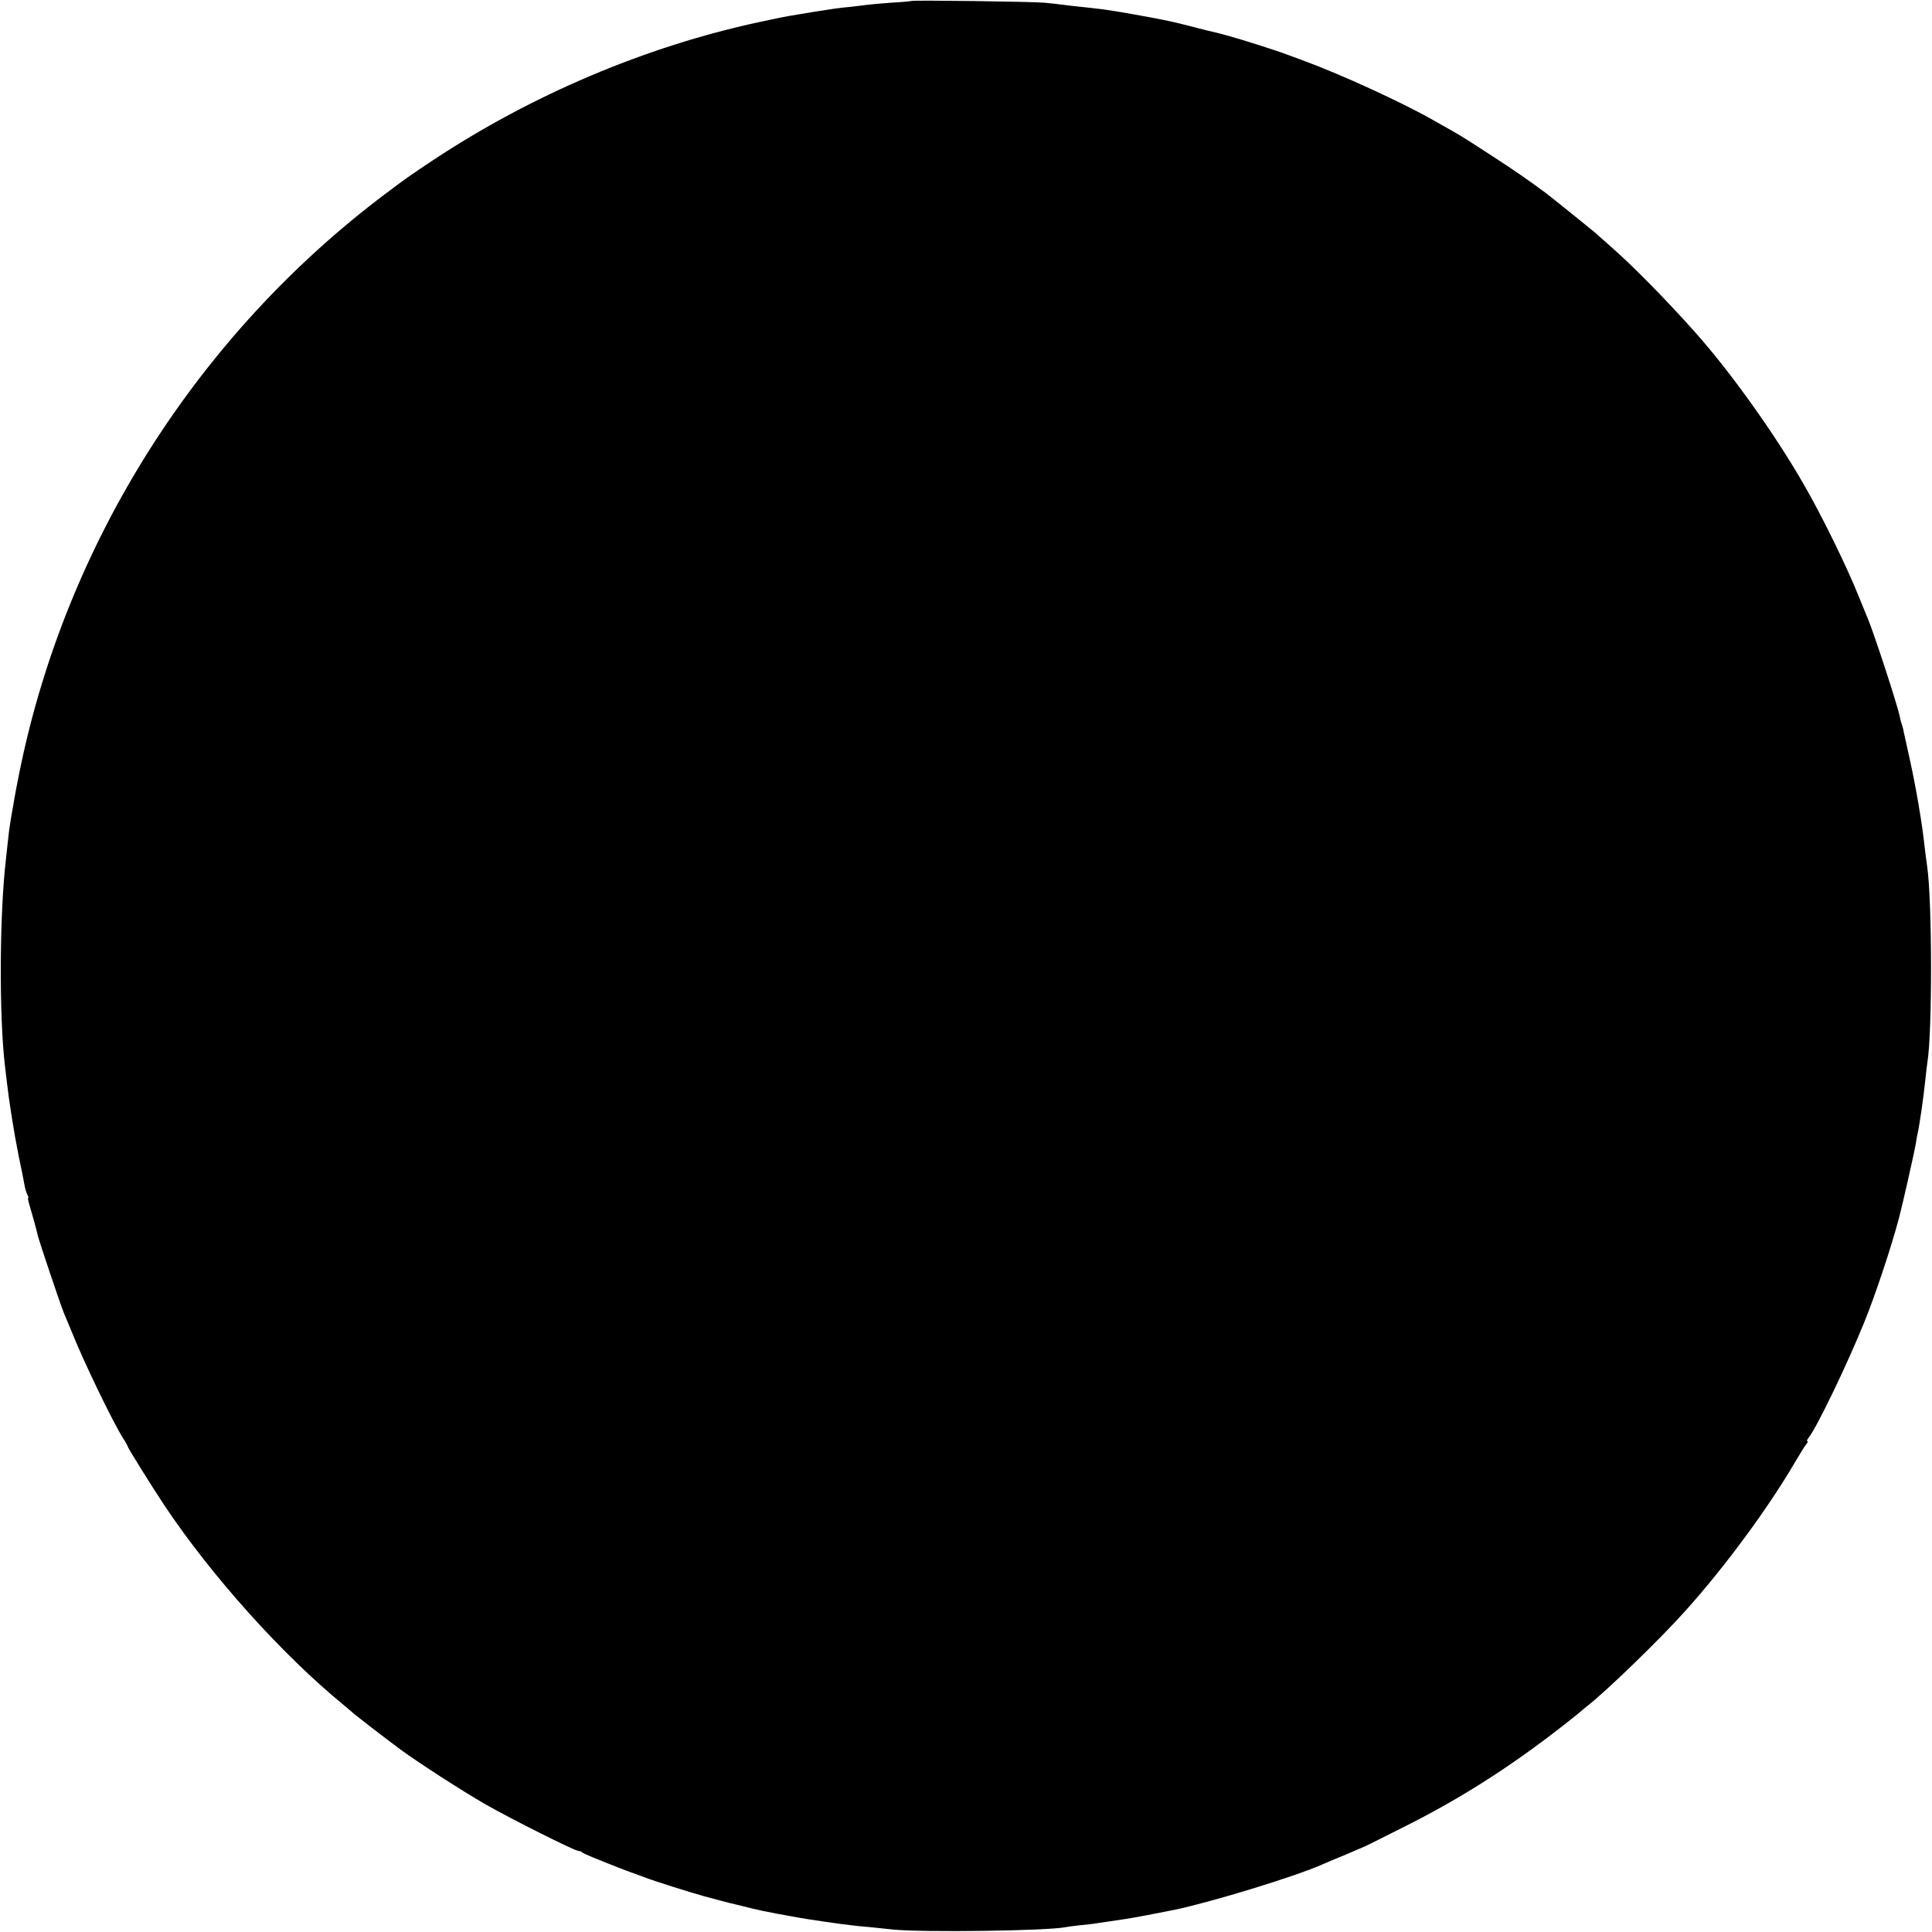 <?xml version="1.0" standalone="no"?>
<!DOCTYPE svg PUBLIC "-//W3C//DTD SVG 20010904//EN"
 "http://www.w3.org/TR/2001/REC-SVG-20010904/DTD/svg10.dtd">
<svg version="1.0" xmlns="http://www.w3.org/2000/svg"
 width="1000pt" height="1000pt" viewBox="0 0 1000 1000"
 preserveAspectRatio="xMidYMid meet">
<g transform="translate(0,1000) scale(0.1,-0.1)"
fill="#000000" stroke="none">
<path d="M4718 9995 c-1 -1 -49 -6 -105 -9 -55 -4 -112 -9 -125 -11 -12 -2
-50 -6 -82 -10 -66 -6 -104 -12 -186 -25 -30 -5 -71 -12 -90 -15 -74 -12 -92
-16 -204 -40 -587 -127 -1174 -376 -1686 -715 -113 -75 -150 -101 -245 -173
-973 -732 -1654 -1807 -1894 -2992 -11 -55 -23 -116 -26 -135 -3 -19 -10 -61
-16 -92 -5 -32 -12 -74 -14 -95 -2 -21 -9 -78 -14 -128 -34 -287 -36 -818 -5
-1075 2 -19 6 -54 9 -77 12 -105 38 -269 61 -383 15 -69 28 -138 31 -155 3
-16 9 -38 14 -47 5 -10 8 -18 5 -18 -3 0 0 -15 5 -32 14 -46 40 -140 44 -161
6 -27 122 -373 138 -409 8 -18 27 -64 43 -103 60 -149 206 -451 259 -536 14
-21 25 -41 25 -44 0 -7 126 -209 193 -310 245 -366 611 -773 927 -1031 19 -16
37 -31 40 -34 9 -10 183 -144 255 -197 102 -74 313 -210 439 -283 130 -74 460
-240 479 -240 7 0 17 -4 22 -9 9 -7 52 -25 220 -91 11 -4 36 -13 55 -20 19 -7
44 -16 55 -20 29 -12 230 -76 300 -95 33 -9 74 -20 90 -24 17 -5 53 -14 80
-20 28 -7 66 -16 85 -21 19 -5 73 -16 120 -25 47 -8 96 -18 110 -20 42 -8 233
-36 275 -40 22 -3 63 -7 90 -9 28 -3 84 -9 125 -13 155 -16 803 -7 895 12 11
2 45 7 75 10 30 3 69 7 85 10 48 7 107 16 142 21 27 3 200 36 263 49 195 41
629 174 765 235 11 5 65 28 119 50 54 23 106 45 115 50 9 4 84 42 166 83 302
150 557 311 840 531 50 39 92 73 95 76 3 3 17 15 31 26 97 74 385 353 515 499
206 230 425 528 564 765 24 41 50 83 58 93 8 9 11 17 7 17 -4 0 -2 8 6 18 42
52 196 371 288 597 55 135 138 382 180 540 16 59 78 333 87 385 4 25 8 47 9
50 10 43 31 188 41 285 3 33 8 71 10 85 26 156 25 838 -1 1015 -2 17 -7 50
-10 75 -12 106 -17 141 -36 254 -11 65 -31 169 -45 230 -13 61 -27 122 -30
136 -2 14 -7 32 -10 40 -3 8 -8 25 -10 38 -11 57 -134 435 -169 517 -7 17 -25
62 -41 100 -64 161 -193 424 -289 590 -150 261 -379 581 -560 784 -142 160
-324 346 -439 446 -38 33 -73 65 -80 71 -10 9 -227 184 -251 202 -94 70 -171
123 -270 187 -161 105 -183 118 -235 147 -25 14 -63 36 -85 48 -166 94 -475
235 -665 305 -41 15 -84 31 -95 35 -29 12 -232 77 -285 91 -25 7 -49 14 -55
15 -5 2 -20 5 -32 8 -12 2 -50 12 -85 21 -117 30 -133 34 -238 54 -107 20
-234 42 -280 46 -14 2 -50 6 -80 9 -30 3 -73 8 -95 11 -22 3 -67 8 -100 11
-66 6 -681 14 -687 9z"/>
</g>
</svg>
